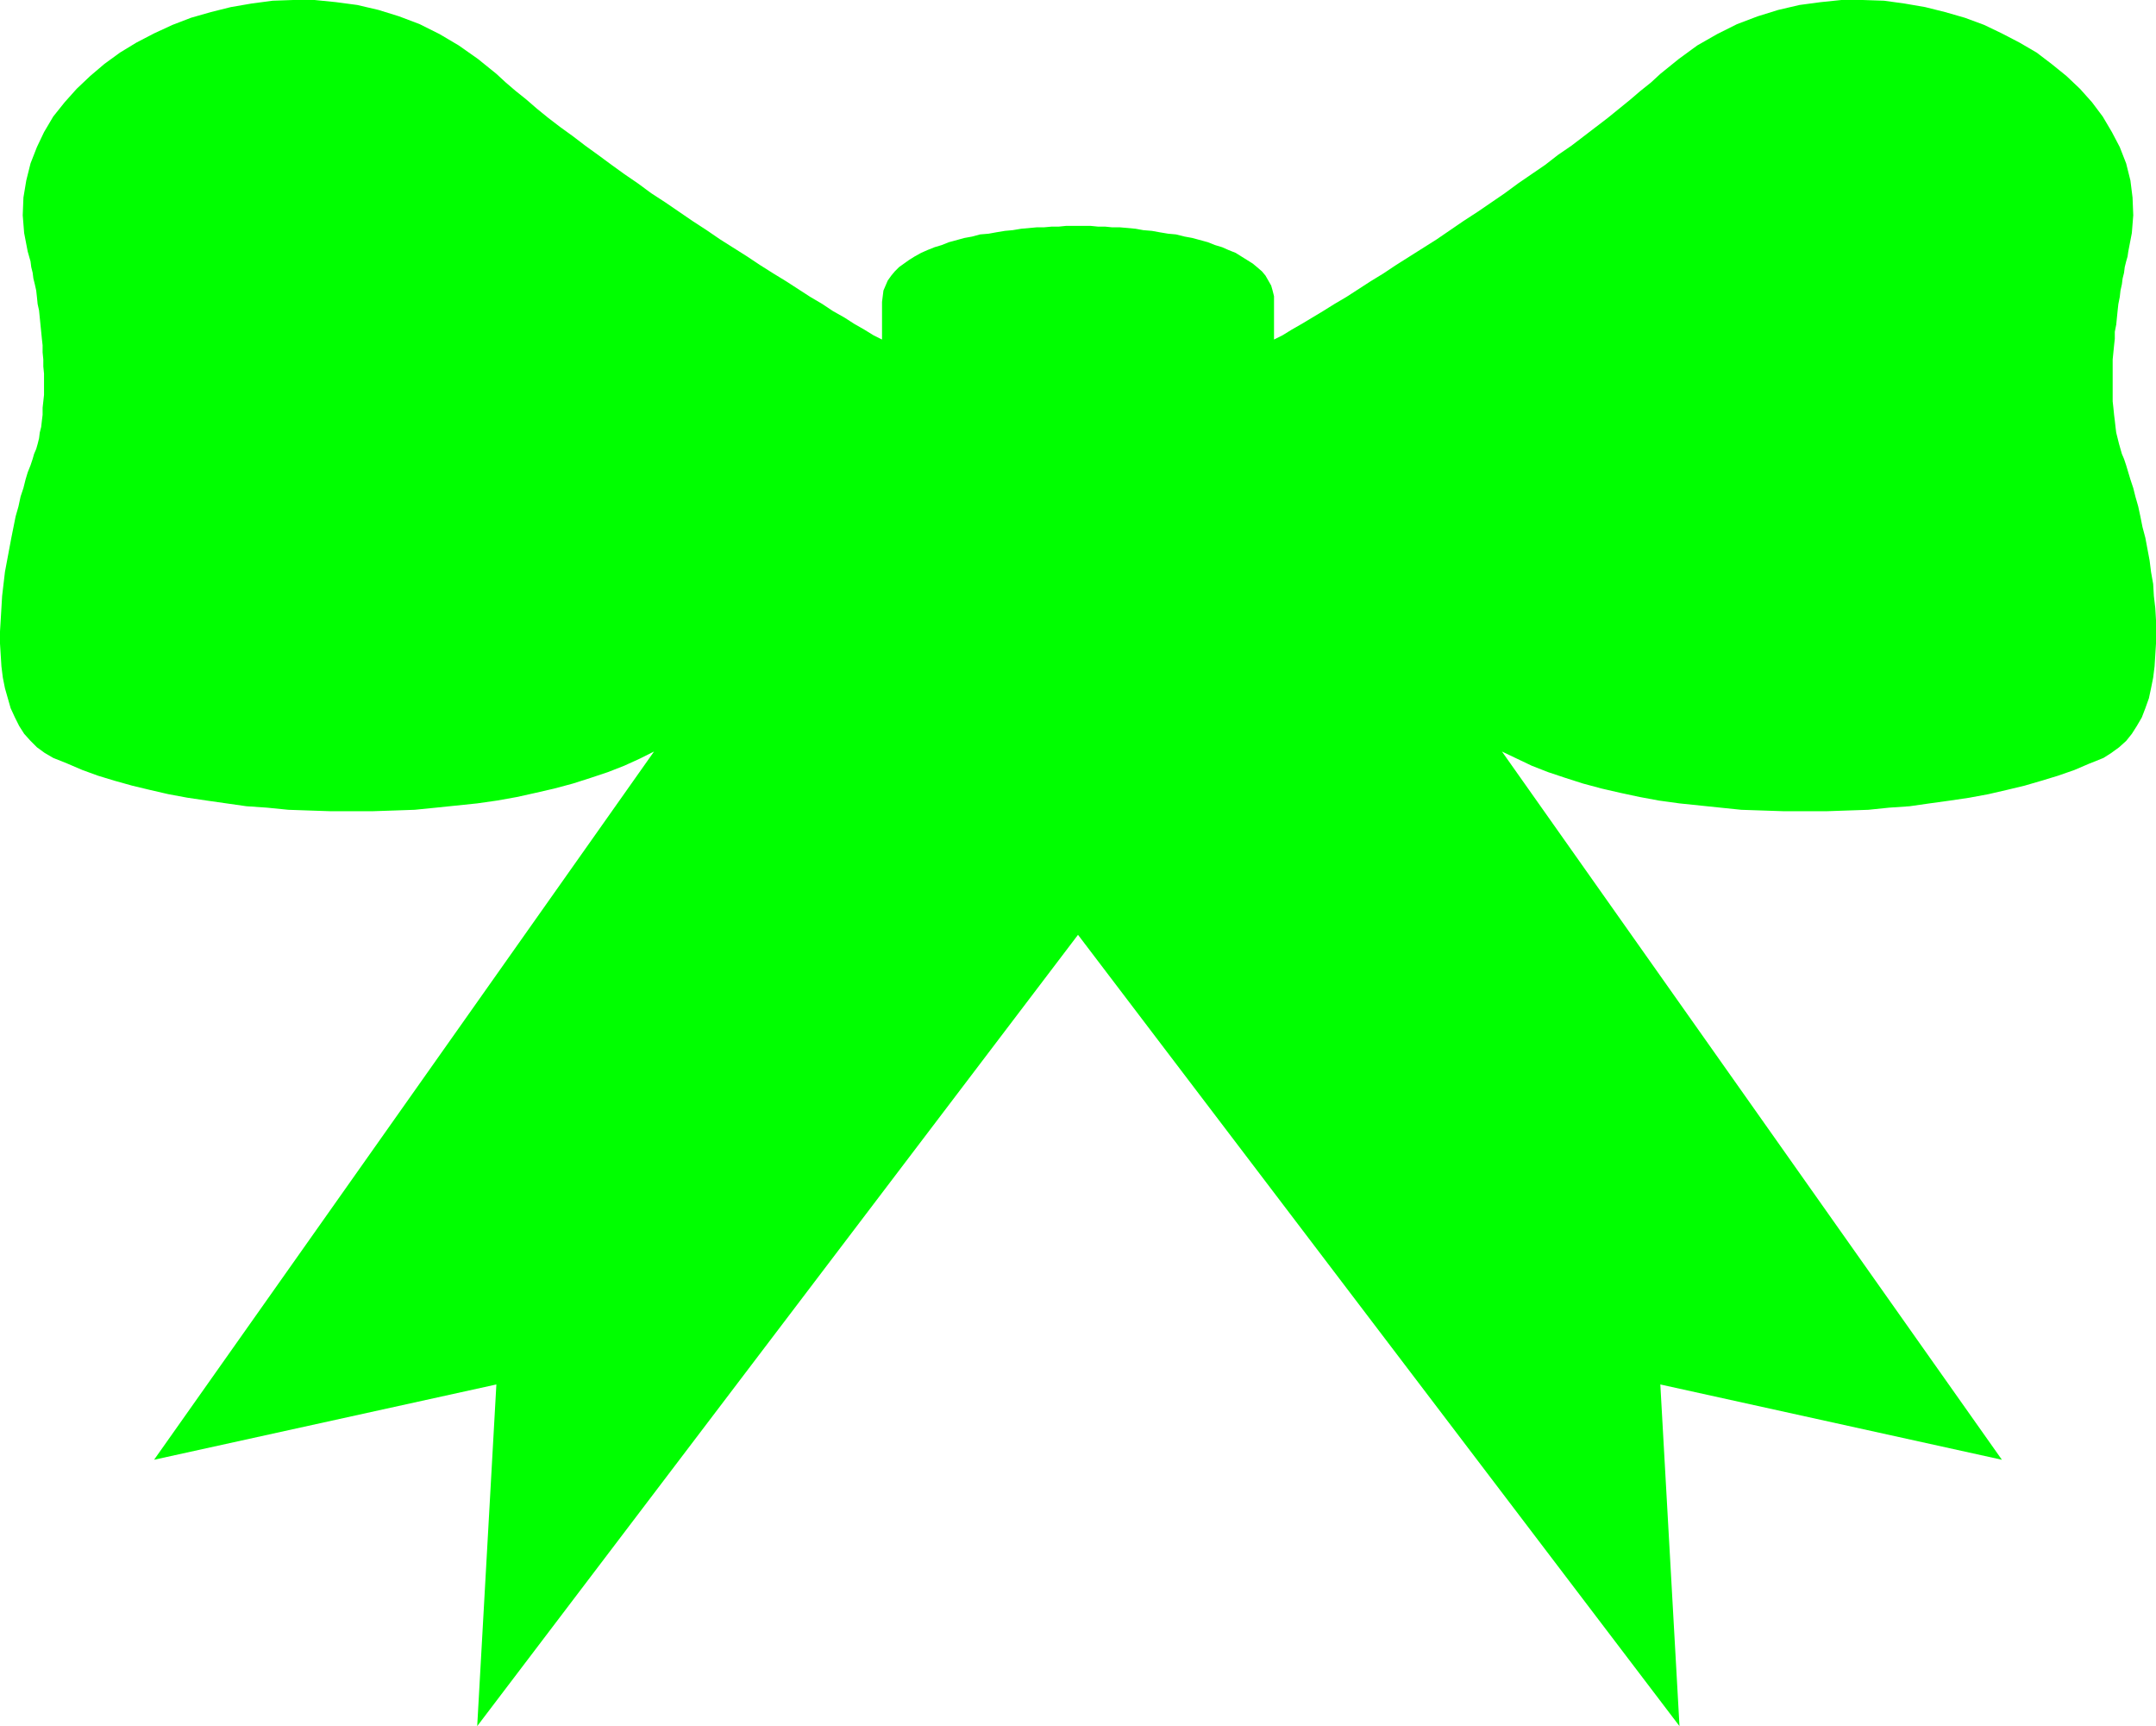<?xml version="1.0" encoding="UTF-8" standalone="no"?>
<svg
   version="1.0"
   width="129.809mm"
   height="103.908mm"
   id="svg1"
   sodipodi:docname="Bow 03.wmf"
   xmlns:inkscape="http://www.inkscape.org/namespaces/inkscape"
   xmlns:sodipodi="http://sodipodi.sourceforge.net/DTD/sodipodi-0.dtd"
   xmlns="http://www.w3.org/2000/svg"
   xmlns:svg="http://www.w3.org/2000/svg">
  <sodipodi:namedview
     id="namedview1"
     pagecolor="#ffffff"
     bordercolor="#000000"
     borderopacity="0.25"
     inkscape:showpageshadow="2"
     inkscape:pageopacity="0.0"
     inkscape:pagecheckerboard="0"
     inkscape:deskcolor="#d1d1d1"
     inkscape:document-units="mm" />
  <defs
     id="defs1">
    <pattern
       id="WMFhbasepattern"
       patternUnits="userSpaceOnUse"
       width="6"
       height="6"
       x="0"
       y="0" />
  </defs>
  <path
     style="fill:#00ff00;fill-opacity:1;fill-rule:evenodd;stroke:none"
     d="m 245.309,212.684 136.875,180.038 -4.363,-77.736 77.73,17.131 -113.766,-161.129 3.394,1.616 3.394,1.616 3.717,1.455 3.878,1.293 4.04,1.293 4.202,1.131 4.202,0.97 4.525,0.97 4.363,0.808 4.686,0.646 4.686,0.485 4.686,0.485 4.686,0.485 4.848,0.162 4.848,0.162 h 4.848 4.848 l 4.686,-0.162 4.848,-0.162 4.686,-0.485 4.686,-0.323 4.525,-0.646 4.686,-0.646 4.363,-0.646 4.363,-0.808 4.202,-0.97 4.04,-0.97 3.878,-1.131 3.717,-1.131 3.717,-1.293 3.394,-1.455 3.232,-1.293 1.778,-1.131 1.778,-1.293 1.616,-1.455 1.293,-1.616 1.131,-1.778 1.131,-1.939 0.808,-2.101 0.808,-2.263 0.485,-2.263 0.485,-2.424 0.323,-2.586 0.162,-2.586 0.162,-2.586 v -2.747 -2.586 l -0.162,-2.747 -0.323,-2.747 -0.162,-2.747 -0.485,-2.747 -0.323,-2.586 -0.485,-2.586 -0.485,-2.586 -0.646,-2.424 -0.485,-2.424 -0.485,-2.263 -0.646,-2.263 -0.485,-1.939 -0.646,-1.939 -0.485,-1.616 -0.485,-1.616 -0.485,-1.455 -0.485,-1.131 -0.323,-1.131 -0.323,-1.131 -0.323,-1.293 -0.323,-1.293 -0.162,-1.293 -0.162,-1.455 -0.162,-1.293 -0.162,-1.616 -0.162,-1.455 v -1.455 -1.616 -1.616 -1.616 -1.616 -1.616 l 0.162,-1.616 0.162,-1.616 0.162,-1.455 v -1.616 l 0.323,-1.616 0.162,-1.616 0.162,-1.616 0.162,-1.455 0.323,-1.616 0.162,-1.455 0.323,-1.455 0.162,-1.293 0.323,-1.293 0.162,-1.293 0.323,-1.293 0.323,-1.131 0.162,-1.131 0.808,-4.202 0.323,-4.04 -0.162,-4.04 -0.485,-3.879 -0.97,-3.879 -1.454,-3.717 -1.778,-3.394 -2.101,-3.556 -2.424,-3.232 -2.747,-3.071 -3.07,-2.909 -3.394,-2.747 -3.394,-2.586 -3.878,-2.263 -4.04,-2.101 -4.04,-1.939 -4.363,-1.616 L 442.622,2.747 438.097,1.616 433.411,0.808 428.724,0.162 423.876,0 h -4.848 l -4.686,0.485 -4.848,0.646 -4.848,1.131 -4.686,1.455 -4.686,1.778 -4.525,2.263 -4.525,2.586 -4.202,3.071 -4.202,3.394 -2.101,1.939 -2.424,1.939 -2.262,1.939 -2.586,2.101 -2.586,2.101 -2.747,2.101 -2.747,2.101 -2.747,2.101 -3.07,2.101 -2.909,2.263 -3.07,2.101 -3.07,2.101 -3.07,2.263 -3.07,2.101 -3.07,2.101 -3.232,2.101 -3.07,2.101 -3.07,2.101 -3.07,1.939 -3.07,1.939 -3.07,1.939 -2.909,1.939 -2.909,1.778 -2.747,1.778 -2.747,1.778 -2.747,1.616 -2.586,1.616 -2.424,1.455 -2.424,1.455 -2.262,1.293 -2.101,1.293 -1.939,0.97 v -8.566 -1.293 l -0.323,-1.293 -0.323,-1.131 -0.646,-1.131 -0.646,-1.131 -0.808,-0.97 -1.131,-0.97 -0.97,-0.808 -1.293,-0.808 -1.293,-0.808 -1.293,-0.808 -1.616,-0.646 -1.454,-0.646 -1.616,-0.485 -1.616,-0.646 -1.778,-0.485 -1.778,-0.485 -1.778,-0.323 -1.939,-0.485 -1.778,-0.162 -1.939,-0.323 -1.778,-0.323 -1.939,-0.162 -1.778,-0.323 -1.778,-0.162 -1.778,-0.162 h -1.778 l -1.616,-0.162 h -1.616 l -1.616,-0.162 h -1.454 -1.454 -1.293 -1.454 l -1.616,0.162 h -1.616 l -1.778,0.162 h -1.616 l -1.778,0.162 -1.778,0.162 -1.939,0.323 -1.778,0.162 -1.939,0.323 -1.778,0.323 -1.939,0.162 -1.778,0.485 -1.778,0.323 -1.778,0.485 -1.778,0.485 -1.616,0.646 -1.616,0.485 -1.616,0.646 -1.454,0.646 -1.454,0.808 -1.293,0.808 -1.131,0.808 -1.131,0.808 -0.97,0.97 -0.808,0.97 -0.808,1.131 -0.485,1.131 -0.485,1.131 -0.162,1.293 -0.162,1.293 v 8.566 l -1.939,-0.97 -2.101,-1.293 -2.262,-1.293 -2.262,-1.455 -2.586,-1.455 -2.424,-1.616 -2.747,-1.616 -2.747,-1.778 -2.747,-1.778 -2.909,-1.778 -3.07,-1.939 -2.909,-1.939 -3.07,-1.939 -3.07,-1.939 -3.07,-2.101 -3.232,-2.101 -3.07,-2.101 -3.07,-2.101 -3.232,-2.101 -3.07,-2.263 -3.07,-2.101 -2.909,-2.101 -3.07,-2.263 -2.909,-2.101 -2.747,-2.101 -2.909,-2.101 -2.747,-2.101 -2.586,-2.101 -2.424,-2.101 -2.424,-1.939 -2.262,-1.939 -2.101,-1.939 -4.202,-3.394 -4.363,-3.071 L 100.03,7.757 95.505,5.495 90.819,3.717 86.133,2.263 81.285,1.131 76.437,0.485 71.589,0 H 66.741 L 62.054,0.162 57.206,0.808 52.52,1.616 47.995,2.747 43.47,4.04 39.269,5.656 35.067,7.596 31.027,9.697 l -3.717,2.263 -3.555,2.586 -3.232,2.747 -3.07,2.909 -2.747,3.071 -2.586,3.232 -2.101,3.556 -1.616,3.394 -1.454,3.717 -0.97,3.879 -0.646,3.879 -0.162,4.04 0.323,4.04 0.808,4.202 0.323,1.131 0.323,1.131 0.162,1.293 0.323,1.293 0.162,1.293 0.323,1.293 0.323,1.455 0.162,1.455 0.162,1.616 0.323,1.455 0.162,1.616 0.162,1.616 0.162,1.616 0.162,1.616 0.162,1.455 v 1.616 l 0.162,1.616 v 1.616 l 0.162,1.616 v 1.616 1.616 1.616 L 9.858,91.312 9.696,92.767 v 1.616 l -0.162,1.293 -0.162,1.455 -0.323,1.293 -0.162,1.293 -0.323,1.293 -0.323,1.131 -0.485,1.131 -0.323,1.131 -0.485,1.455 -0.646,1.616 -0.485,1.616 -0.485,1.939 -0.646,1.939 -0.485,2.263 -0.646,2.263 -0.485,2.424 -0.485,2.424 -0.485,2.586 -0.485,2.586 -0.485,2.586 -0.323,2.747 -0.323,2.747 -0.162,2.747 -0.162,2.747 L 0,143.675 v 2.747 l 0.162,2.586 0.162,2.586 0.323,2.586 0.485,2.424 0.646,2.263 0.646,2.263 0.97,2.101 0.97,1.939 1.131,1.778 1.454,1.616 1.454,1.455 1.778,1.293 1.939,1.131 3.232,1.293 3.394,1.455 3.555,1.293 3.717,1.131 4.04,1.131 4.04,0.97 4.202,0.97 4.363,0.808 4.363,0.646 4.525,0.646 4.525,0.646 4.686,0.323 4.848,0.485 4.686,0.162 4.848,0.162 h 4.848 4.848 l 4.848,-0.162 4.686,-0.162 4.848,-0.485 4.686,-0.485 4.686,-0.485 4.525,-0.646 4.525,-0.808 4.363,-0.97 4.202,-0.97 4.202,-1.131 4.04,-1.293 3.878,-1.293 3.717,-1.455 3.555,-1.616 3.232,-1.616 -113.766,161.129 77.891,-17.131 -4.363,77.736 z"
     id="path1" />
</svg>

